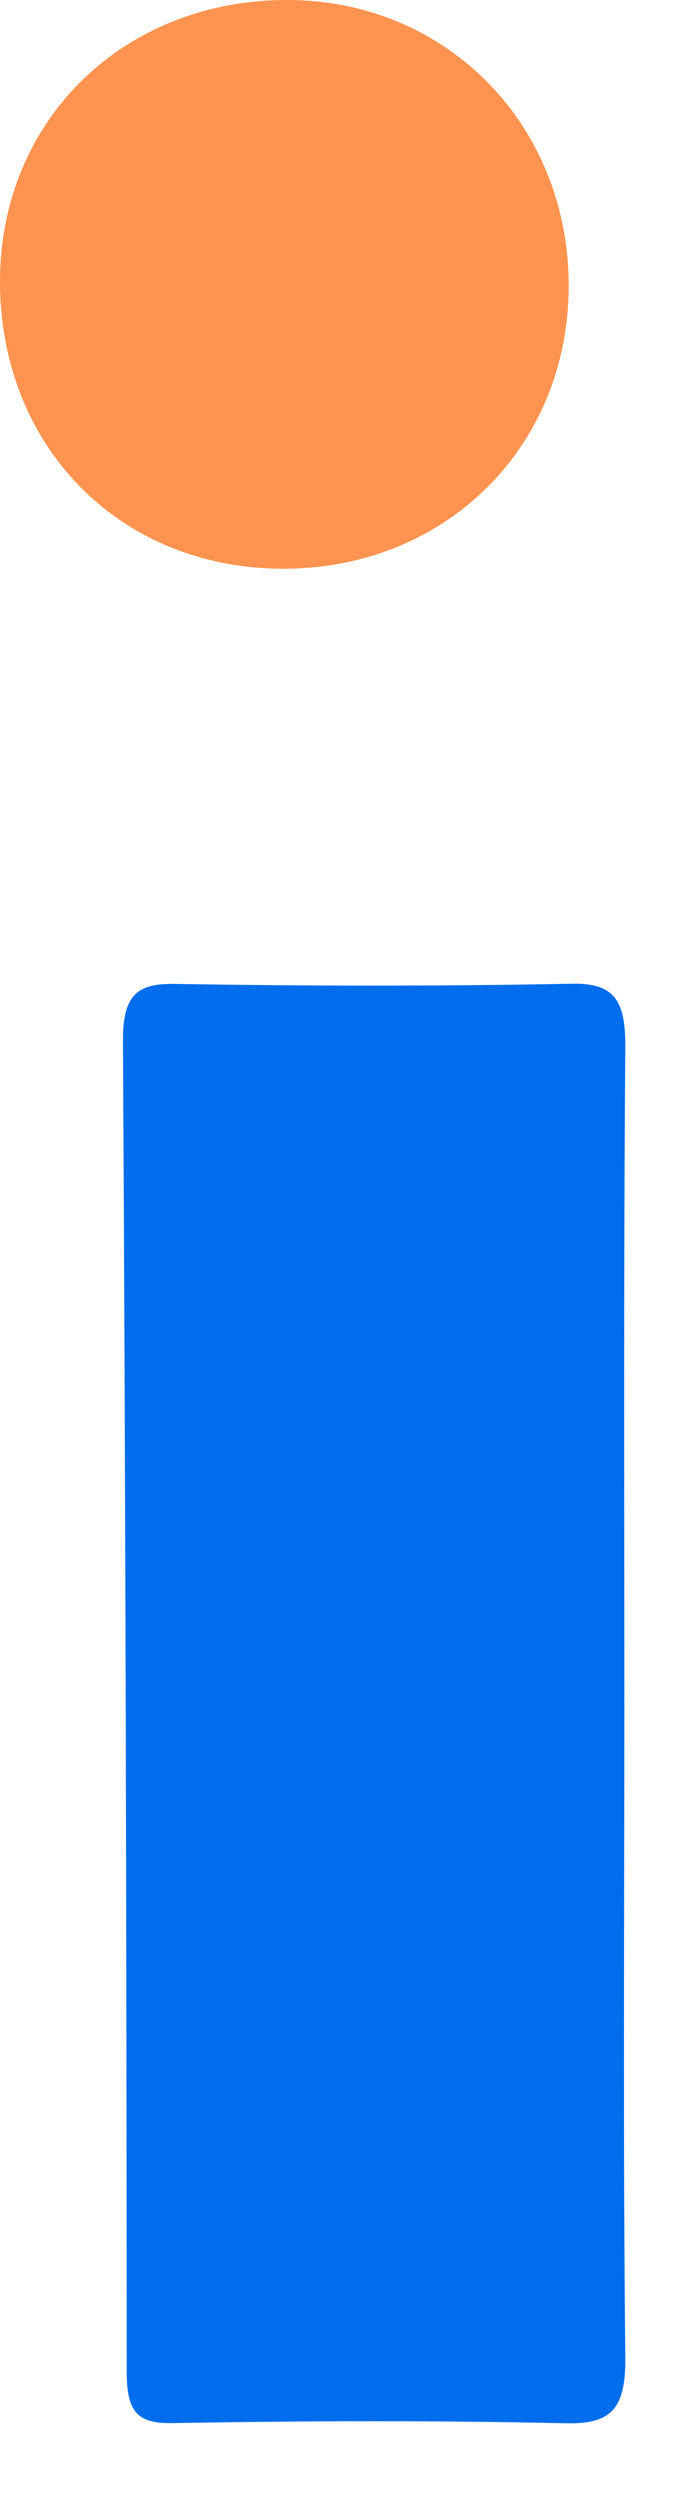 <?xml version="1.0" encoding="utf-8"?>
<svg xmlns="http://www.w3.org/2000/svg" fill="none" height="100%" overflow="visible" preserveAspectRatio="none" style="display: block;" viewBox="0 0 7 26" width="100%">
<g id="Frame 1181">
<path d="M9.04829e-06 2.921C0.004 1.244 1.291 -0.008 3.003 3.60321e-05C4.649 0.008 5.915 1.299 5.915 2.971C5.915 4.653 4.628 5.923 2.931 5.915C1.239 5.907 -0.004 4.637 9.04829e-06 2.921Z" fill="#FF934F" id="Vector"/>
<g filter="url(#filter0_d_0_1663)" id="Vector_2">
<path d="M5.56 16.822C5.56 19.074 5.546 21.325 5.57 23.579C5.576 24.127 5.418 24.28 4.947 24.269C3.586 24.238 2.224 24.244 0.863 24.267C0.501 24.274 0.384 24.159 0.384 23.734C0.382 19.121 0.371 14.506 0.345 9.893C0.343 9.416 0.489 9.292 0.885 9.299C2.263 9.322 3.642 9.324 5.018 9.297C5.467 9.288 5.572 9.486 5.57 9.956C5.552 12.245 5.56 14.535 5.56 16.822Z" fill="#006DEC"/>
</g>
</g>
<defs>
<filter color-interpolation-filters="sRGB" filterUnits="userSpaceOnUse" height="15.907" id="filter0_d_0_1663" width="6.159" x="0.345" y="9.296">
<feFlood flood-opacity="0" result="BackgroundImageFix"/>
<feColorMatrix in="SourceAlpha" result="hardAlpha" type="matrix" values="0 0 0 0 0 0 0 0 0 0 0 0 0 0 0 0 0 0 127 0"/>
<feOffset dx="0.934" dy="0.934"/>
<feColorMatrix type="matrix" values="0 0 0 0 1 0 0 0 0 0.576 0 0 0 0 0.31 0 0 0 1 0"/>
<feBlend in2="BackgroundImageFix" mode="normal" result="effect1_dropShadow_0_1663"/>
<feBlend in="SourceGraphic" in2="effect1_dropShadow_0_1663" mode="normal" result="shape"/>
</filter>
</defs>
</svg>